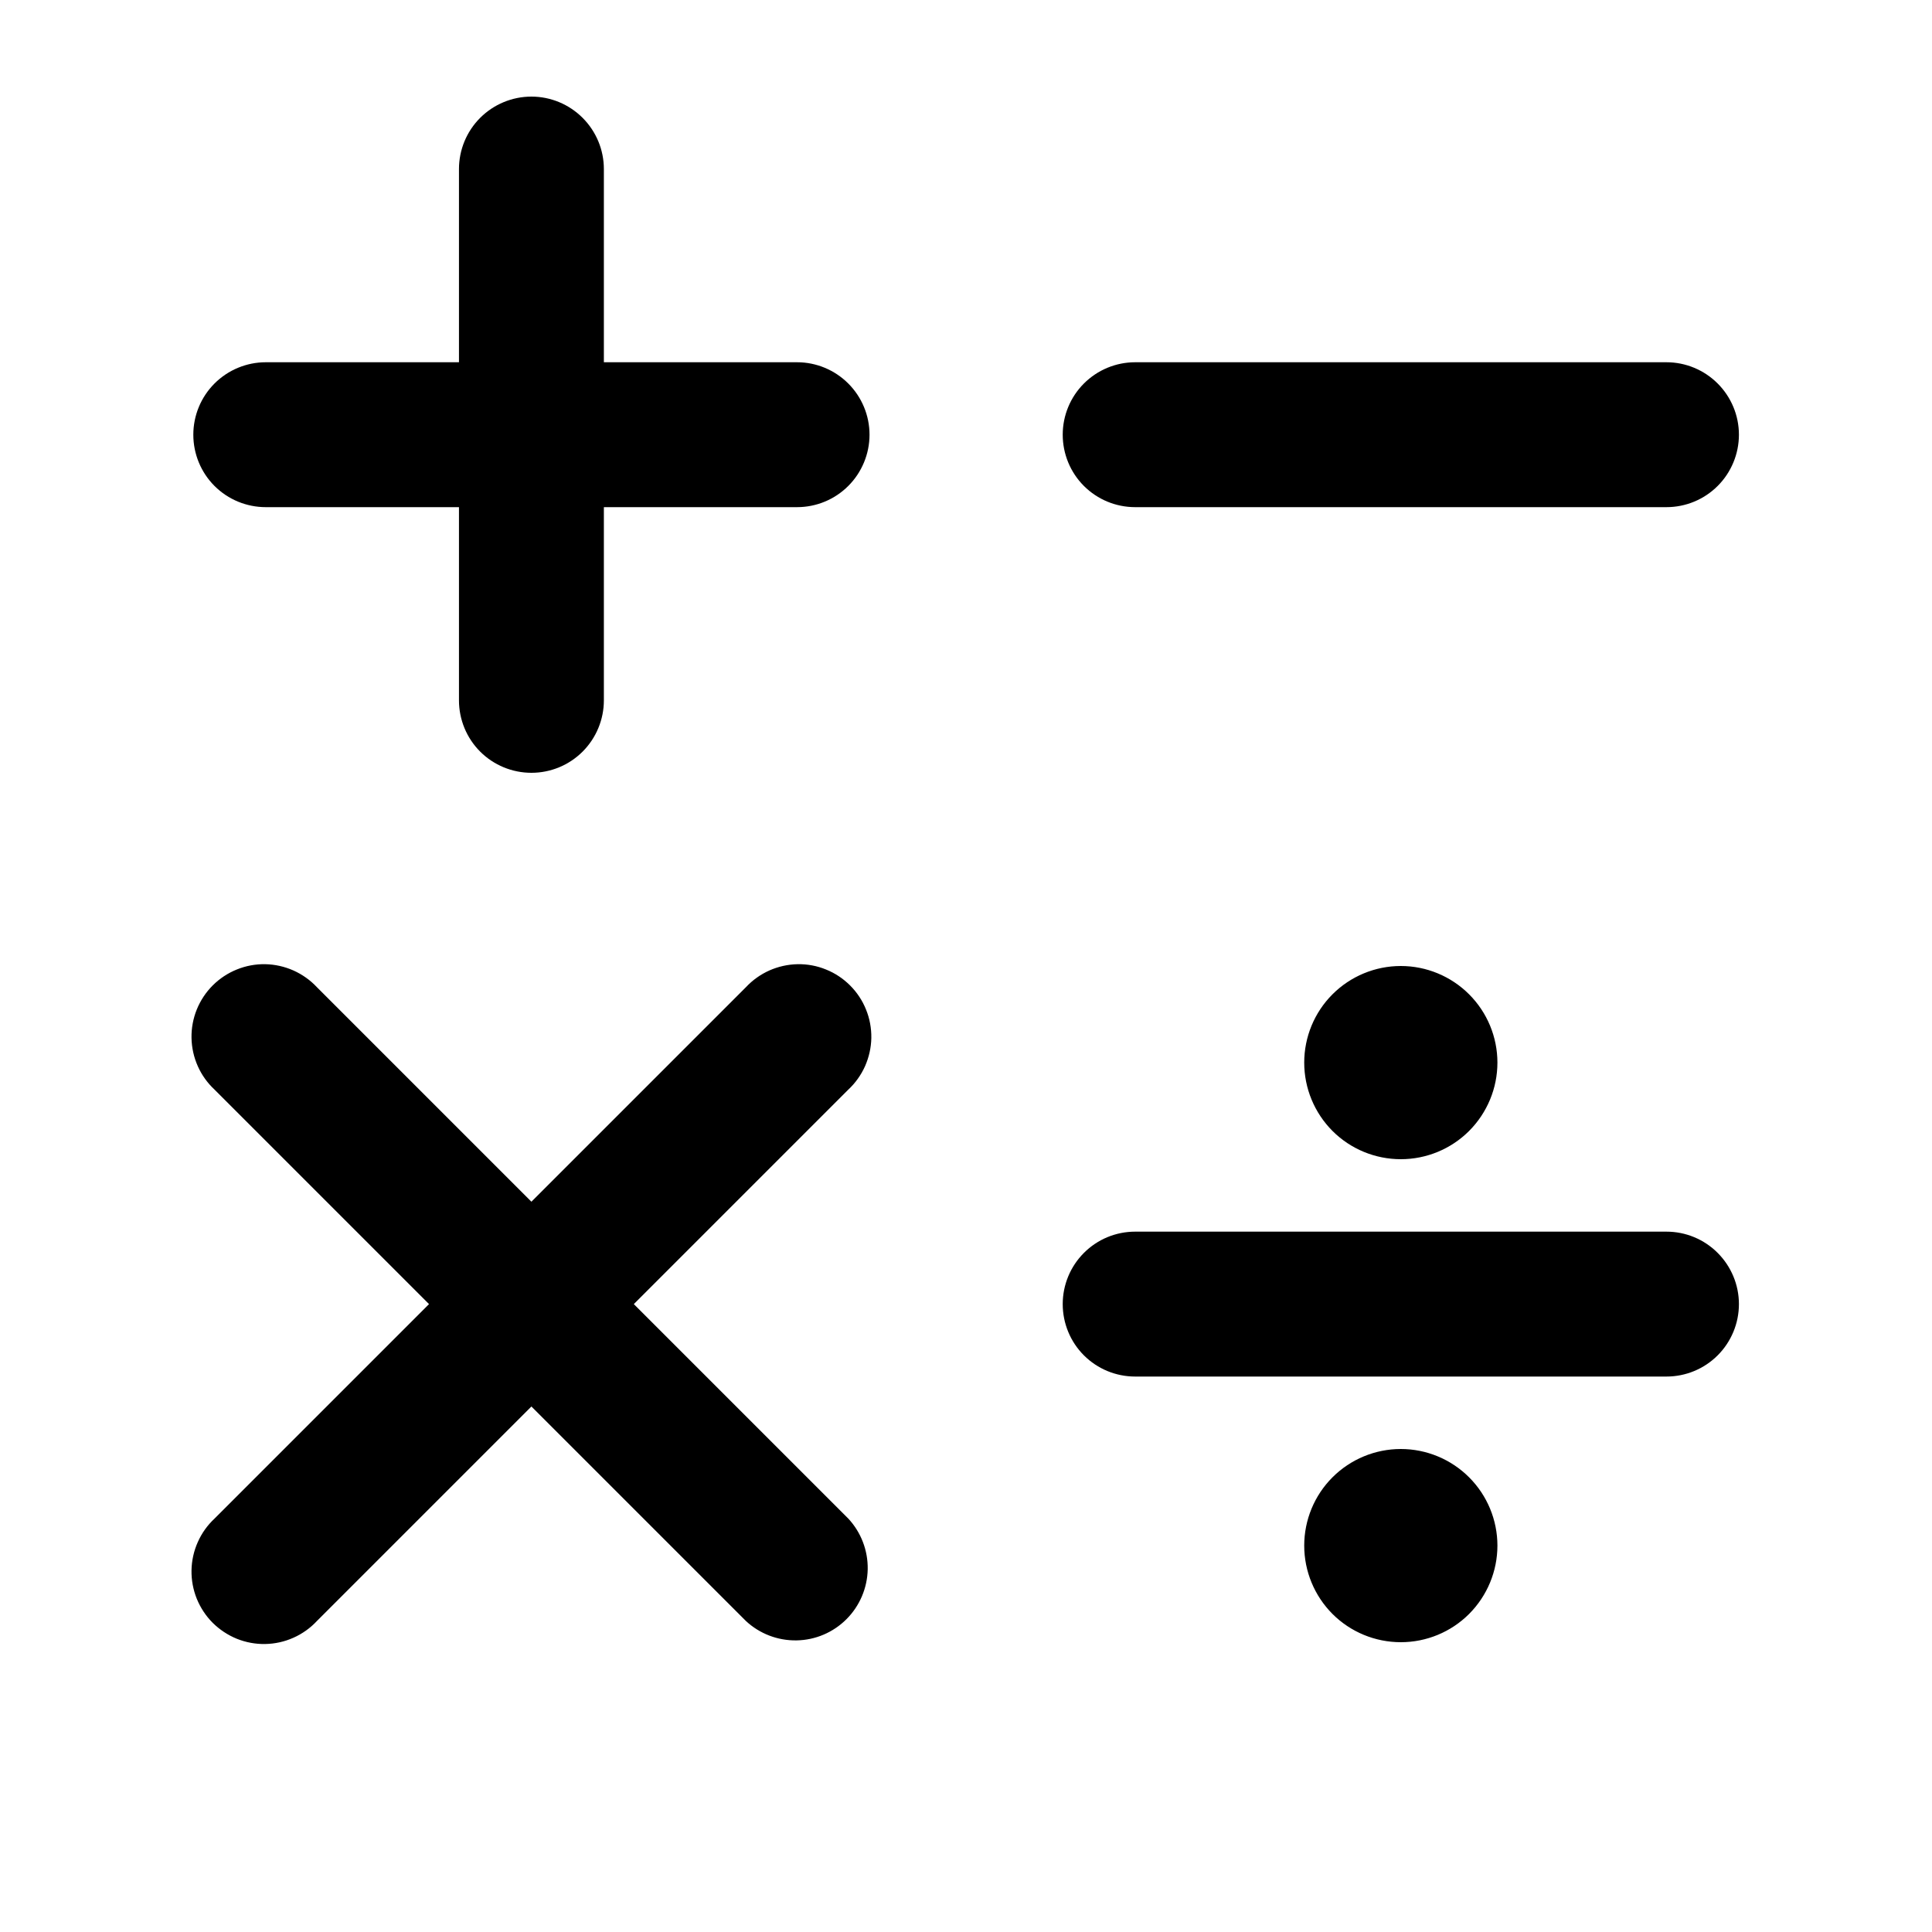 <svg width="32" height="32" viewBox="0 0 32 32" fill="none" xmlns="http://www.w3.org/2000/svg">
    <path
        d="M7.602 8.4V11.6C7.602 11.918 7.728 12.224 7.953 12.449C8.178 12.674 8.484 12.8 8.802 12.8C9.12 12.8 9.425 12.674 9.65 12.449C9.875 12.224 10.002 11.918 10.002 11.6V8.4H13.202C13.52 8.4 13.825 8.274 14.05 8.049C14.275 7.824 14.402 7.518 14.402 7.2C14.402 6.882 14.275 6.577 14.05 6.352C13.825 6.127 13.52 6 13.202 6H10.002V2.8C10.002 2.482 9.875 2.177 9.65 1.952C9.425 1.727 9.12 1.6 8.802 1.6C8.484 1.6 8.178 1.727 7.953 1.952C7.728 2.177 7.602 2.482 7.602 2.8V6H4.402C4.084 6 3.778 6.127 3.553 6.352C3.328 6.577 3.202 6.882 3.202 7.2C3.202 7.518 3.328 7.824 3.553 8.049C3.778 8.274 4.084 8.4 4.402 8.4H7.602ZM17.602 7.2C17.602 6.882 17.728 6.577 17.953 6.352C18.178 6.127 18.483 6 18.802 6H27.602C27.92 6 28.225 6.127 28.45 6.352C28.675 6.577 28.802 6.882 28.802 7.2C28.802 7.518 28.675 7.824 28.45 8.049C28.225 8.274 27.92 8.4 27.602 8.4H18.802C18.483 8.4 18.178 8.274 17.953 8.049C17.728 7.824 17.602 7.518 17.602 7.2ZM3.554 18.048L7.106 21.6L3.554 25.152C3.436 25.262 3.341 25.394 3.276 25.542C3.21 25.689 3.175 25.848 3.172 26.009C3.169 26.17 3.199 26.33 3.259 26.48C3.32 26.629 3.409 26.765 3.523 26.879C3.637 26.992 3.773 27.082 3.922 27.143C4.072 27.203 4.232 27.233 4.393 27.23C4.554 27.227 4.713 27.192 4.86 27.126C5.007 27.061 5.14 26.966 5.25 26.848L8.802 23.296L12.354 26.848C12.581 27.06 12.882 27.175 13.193 27.17C13.504 27.165 13.8 27.039 14.02 26.819C14.24 26.599 14.366 26.302 14.372 25.991C14.377 25.68 14.262 25.38 14.05 25.152L10.498 21.6L14.05 18.048C14.168 17.938 14.262 17.806 14.328 17.659C14.393 17.511 14.429 17.352 14.432 17.191C14.434 17.03 14.405 16.87 14.344 16.721C14.284 16.571 14.194 16.436 14.08 16.322C13.966 16.208 13.831 16.118 13.681 16.058C13.532 15.997 13.372 15.967 13.211 15.97C13.049 15.973 12.89 16.009 12.743 16.074C12.596 16.14 12.464 16.234 12.354 16.352L8.802 19.904L5.25 16.352C5.14 16.234 5.007 16.14 4.86 16.074C4.713 16.009 4.554 15.973 4.393 15.97C4.232 15.967 4.072 15.997 3.922 16.058C3.773 16.118 3.637 16.208 3.523 16.322C3.409 16.436 3.32 16.571 3.259 16.721C3.199 16.87 3.169 17.03 3.172 17.191C3.175 17.352 3.21 17.511 3.276 17.659C3.341 17.806 3.436 17.938 3.554 18.048ZM18.802 20.4C18.483 20.4 18.178 20.526 17.953 20.752C17.728 20.977 17.602 21.282 17.602 21.6C17.602 21.918 17.728 22.224 17.953 22.449C18.178 22.674 18.483 22.8 18.802 22.8H27.602C27.92 22.8 28.225 22.674 28.45 22.449C28.675 22.224 28.802 21.918 28.802 21.6C28.802 21.282 28.675 20.977 28.45 20.752C28.225 20.526 27.92 20.4 27.602 20.4H18.802ZM24.802 17.6C24.802 18.024 24.633 18.431 24.333 18.732C24.033 19.032 23.626 19.2 23.202 19.2C22.777 19.2 22.37 19.032 22.07 18.732C21.77 18.431 21.602 18.024 21.602 17.6C21.602 17.176 21.77 16.769 22.07 16.469C22.37 16.169 22.777 16 23.202 16C23.626 16 24.033 16.169 24.333 16.469C24.633 16.769 24.802 17.176 24.802 17.6ZM23.202 27.2C23.626 27.2 24.033 27.032 24.333 26.732C24.633 26.431 24.802 26.024 24.802 25.6C24.802 25.176 24.633 24.769 24.333 24.469C24.033 24.169 23.626 24 23.202 24C22.777 24 22.37 24.169 22.07 24.469C21.77 24.769 21.602 25.176 21.602 25.6C21.602 26.024 21.77 26.431 22.07 26.732C22.37 27.032 22.777 27.2 23.202 27.2Z"
        fill="black" />
</svg>